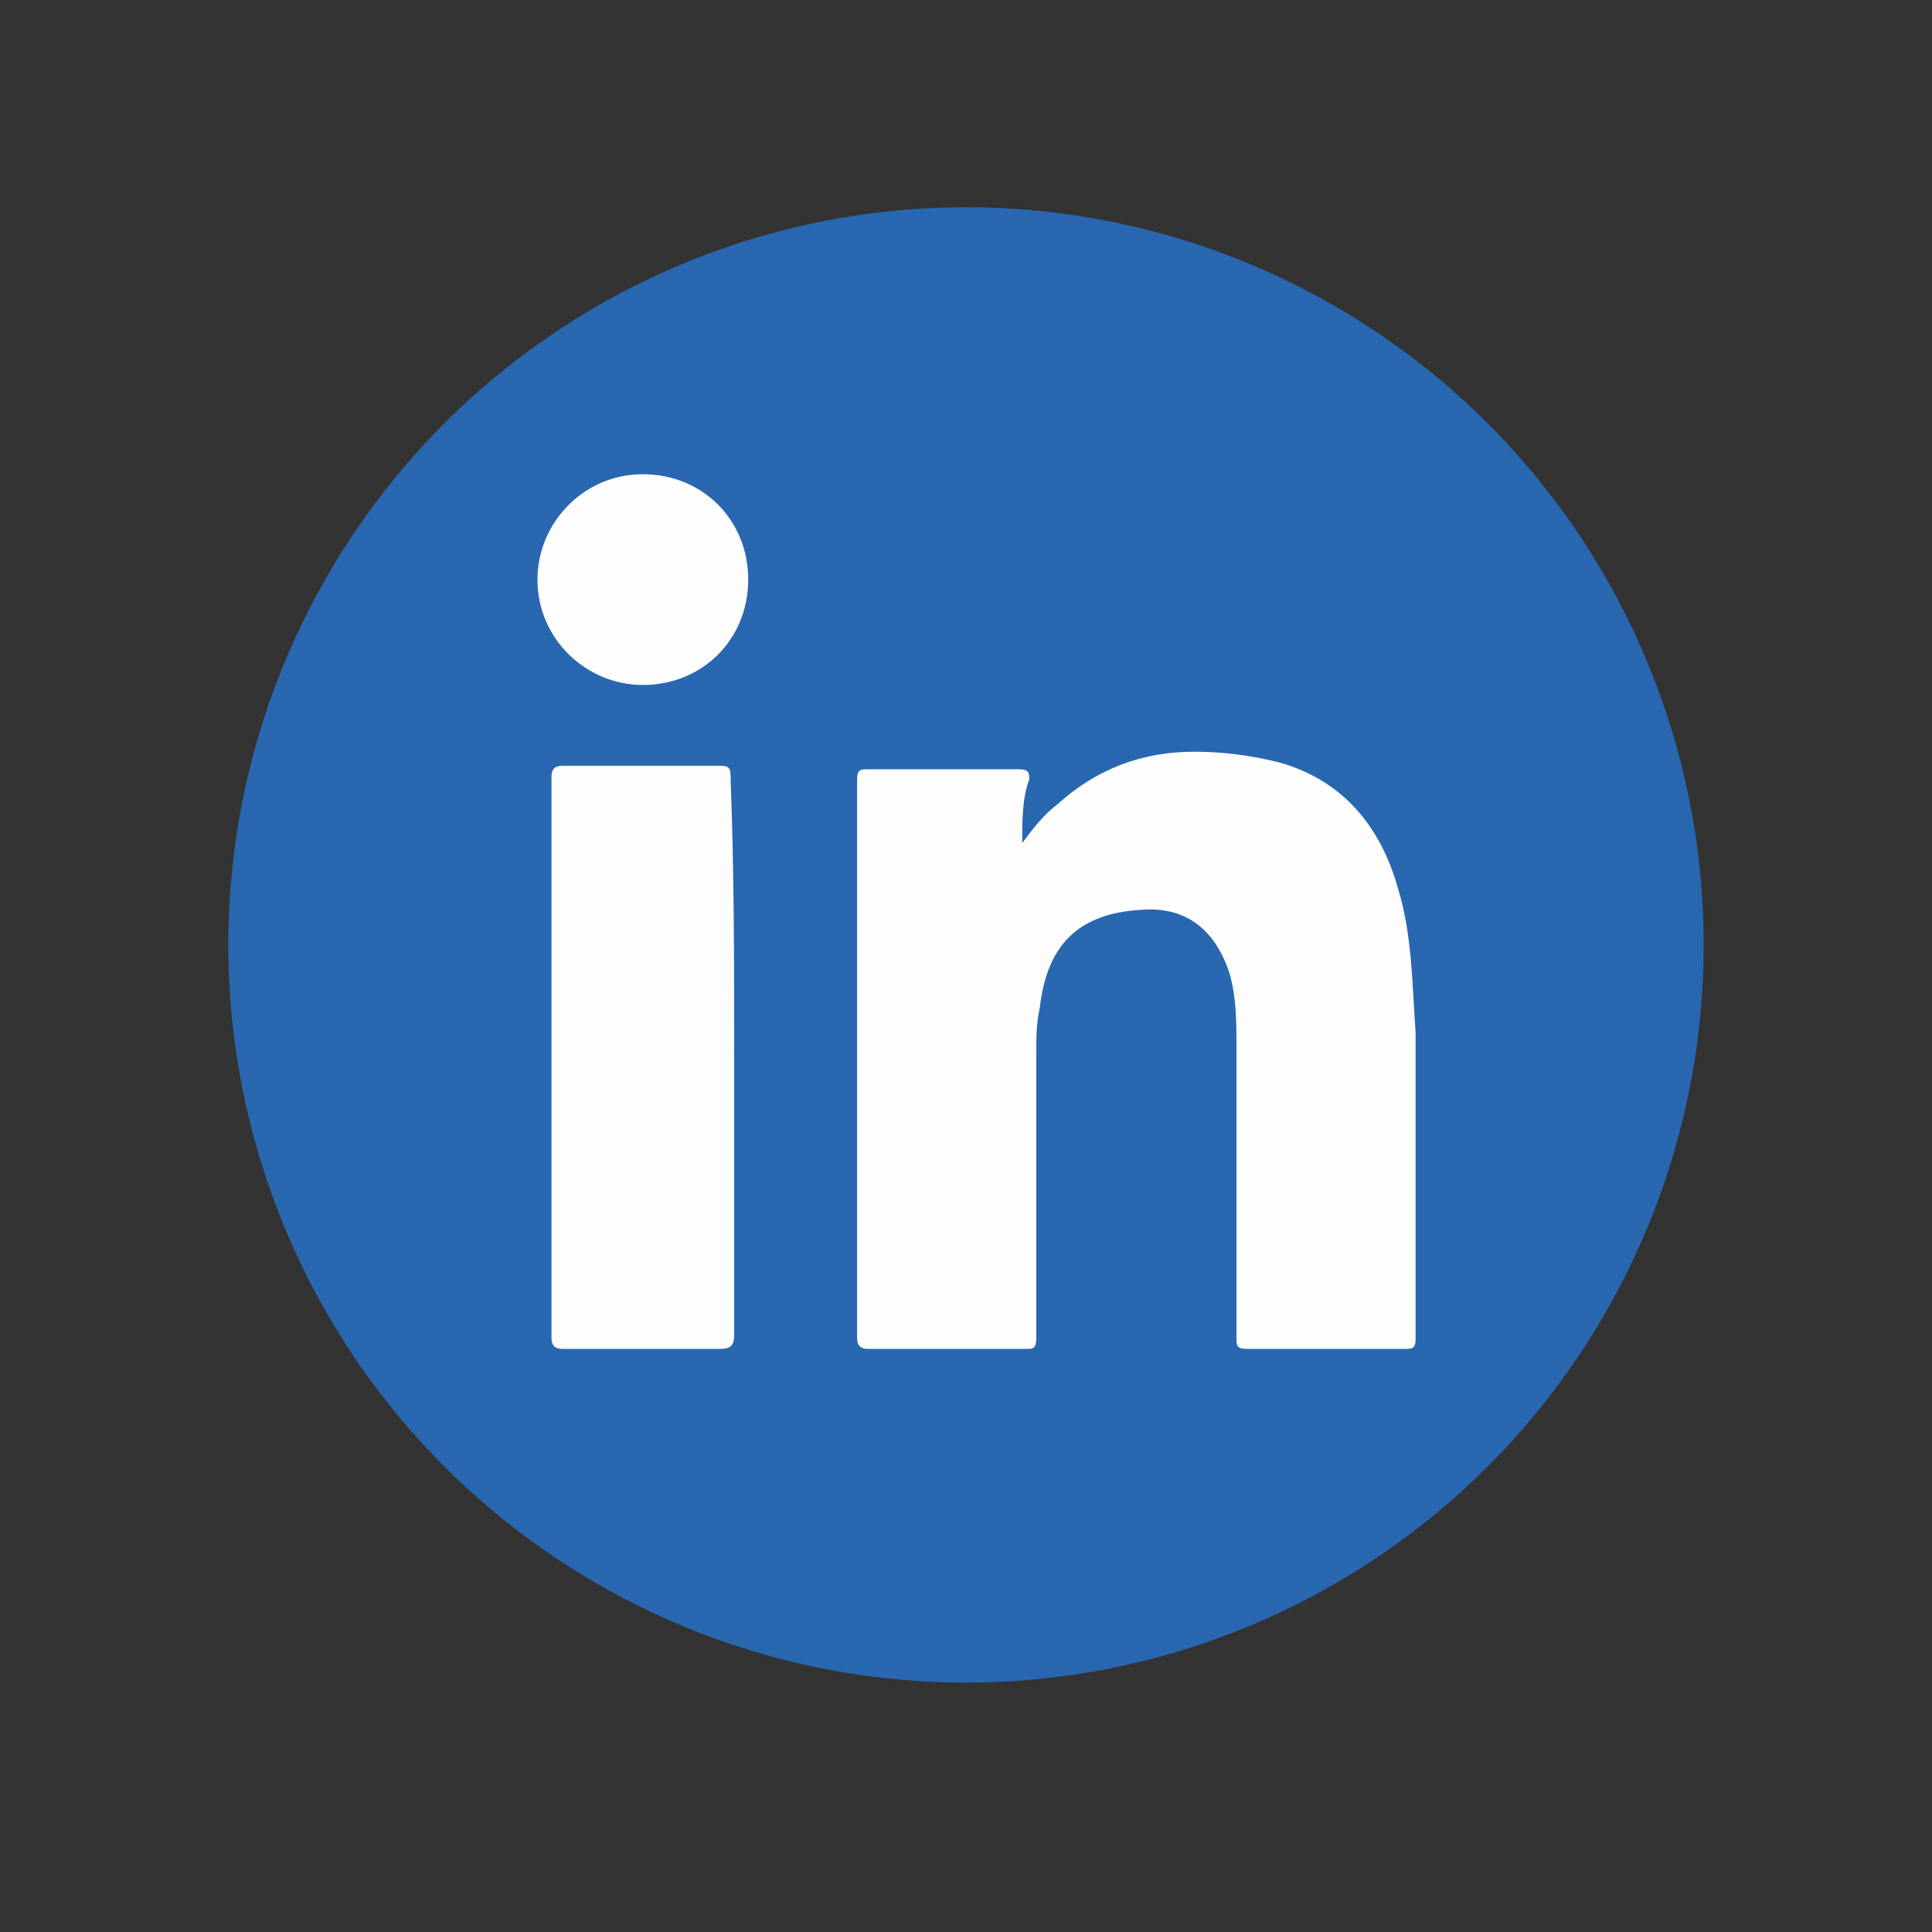 <?xml version="1.0" encoding="utf-8"?>
<!-- Generator: Adobe Illustrator 26.4.1, SVG Export Plug-In . SVG Version: 6.00 Build 0)  -->
<svg version="1.1" id="Layer_1" xmlns="http://www.w3.org/2000/svg" xmlns:xlink="http://www.w3.org/1999/xlink" x="0px" y="0px"
	 viewBox="0 0 55 55" style="enable-background:new 0 0 55 55;" xml:space="preserve">
<rect x="0" y="0" width="55" height="55" fill="#333333" stroke="none"/>
<style type="text/css">
	.st0{fill:#2967B0;}
	.st1{fill:#FDFDFD;}
</style>
<g>
	<circle class="st0" cx="27.5" cy="26.9" r="21"/>
	<g>
		<g>
			<path class="st1" d="M29.1,24c0.3-0.4,0.6-0.8,1-1.1c1.1-1,2.4-1.5,3.9-1.5c0.8,0,1.6,0.1,2.4,0.3c1.8,0.5,2.9,1.8,3.4,3.6
				c0.4,1.3,0.4,2.7,0.5,4.1c0,2.9,0,5.8,0,8.7c0,0.3-0.1,0.3-0.3,0.3c-1.5,0-3,0-4.5,0c-0.3,0-0.3-0.1-0.3-0.3c0-2.8,0-5.5,0-8.3
				c0-0.7,0-1.4-0.2-2.1c-0.4-1.2-1.2-1.9-2.5-1.8c-1.8,0.1-2.7,1-2.9,2.8c-0.1,0.4-0.1,0.9-0.1,1.3c0,2.7,0,5.4,0,8.1
				c0,0.3-0.1,0.3-0.3,0.3c-1.5,0-3,0-4.5,0c-0.2,0-0.3-0.1-0.3-0.3c0-5.3,0-10.6,0-15.9c0-0.3,0.1-0.3,0.3-0.3c1.4,0,2.9,0,4.3,0
				c0.3,0,0.3,0.1,0.3,0.3C29.1,22.7,29.1,23.4,29.1,24z"/>
			<path class="st1" d="M20.9,30.1c0,2.6,0,5.3,0,7.9c0,0.3-0.1,0.4-0.4,0.4c-1.5,0-3,0-4.5,0c-0.2,0-0.3-0.1-0.3-0.3
				c0-5.3,0-10.6,0-16c0-0.2,0.1-0.3,0.3-0.3c1.5,0,3,0,4.5,0c0.3,0,0.3,0.1,0.3,0.4C20.9,24.8,20.9,27.4,20.9,30.1z"/>
			<path class="st1" d="M21.3,16.5c0,1.7-1.3,3-3,3c-1.6,0-3-1.3-3-3c0-1.6,1.3-3,3-3C20,13.5,21.3,14.8,21.3,16.5z"/>
		</g>
	</g>
</g>
</svg>
